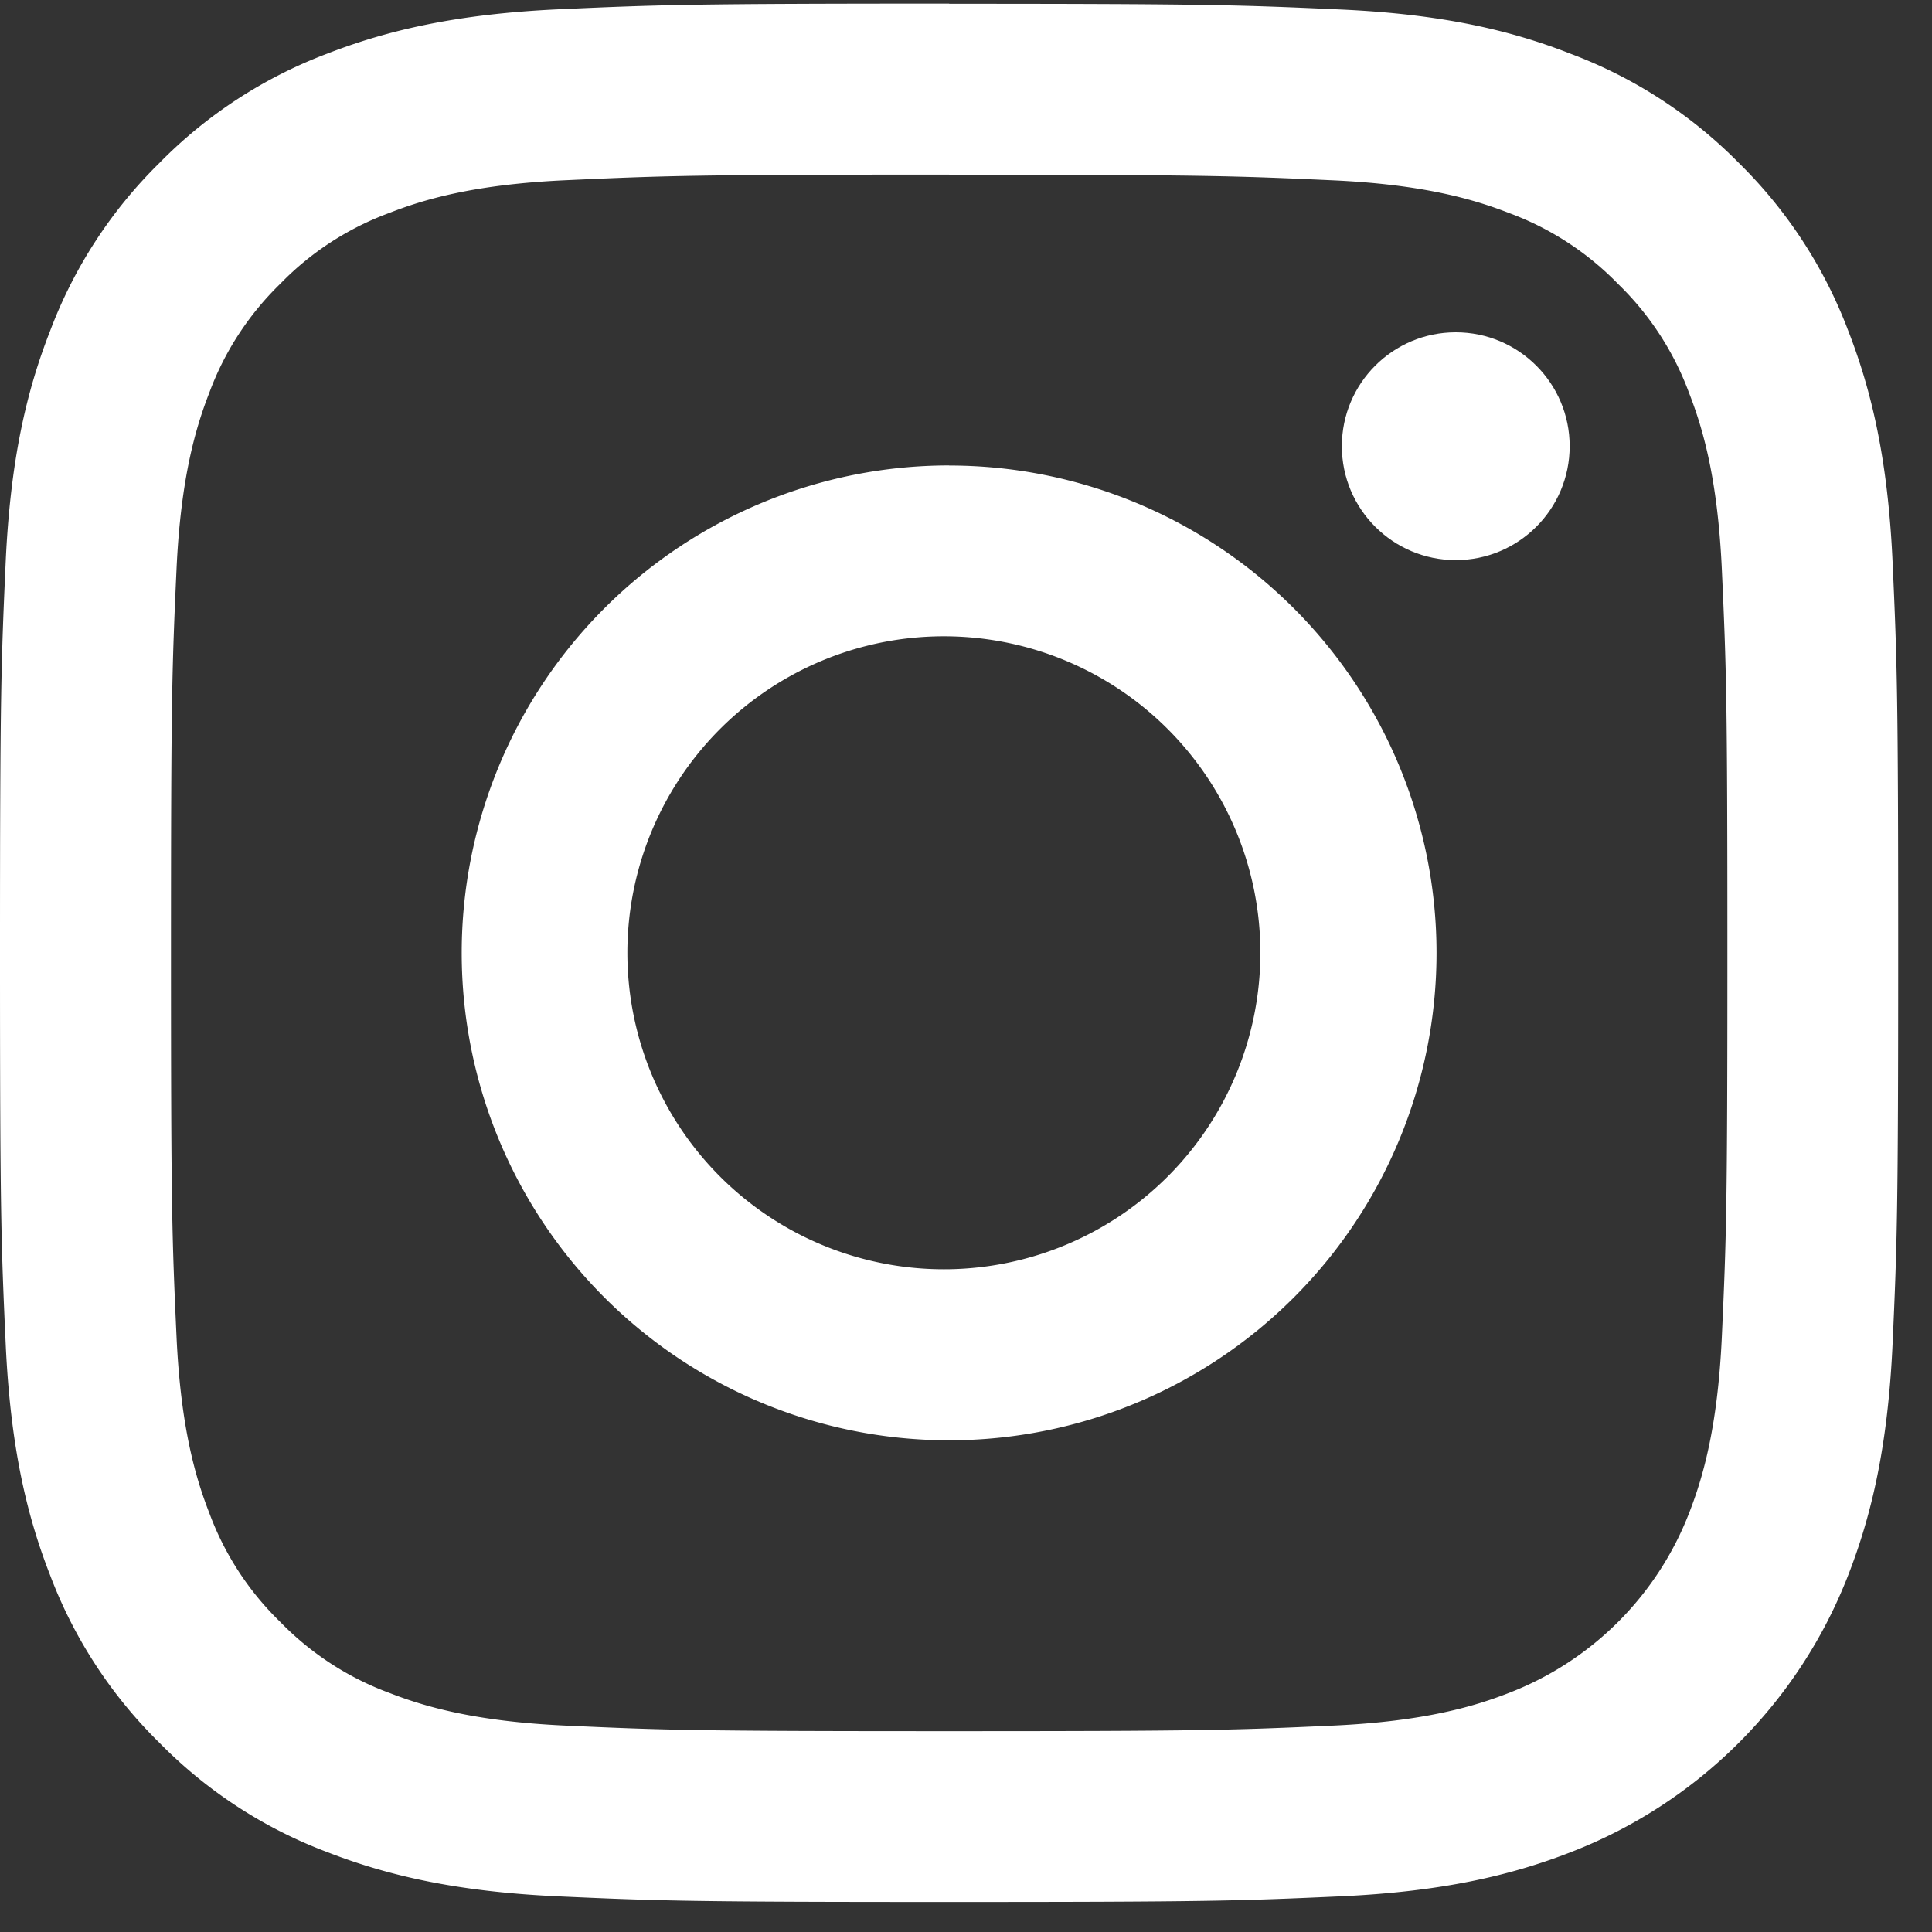 <svg width="22" height="22" xmlns="http://www.w3.org/2000/svg"><rect width="100%" height="100%" fill="#333333" stroke="none"/><g fill="#FFF"><path d="M10.808 1.99c2.886 0 3.227.011 4.367.063 1.054.048 1.626.224 2.007.372.47.173.895.45 1.244.809.36.349.636.774.809 1.244.148.381.324.953.372 2.007.052 1.14.063 1.481.063 4.367s-.011 3.228-.063 4.368c-.048 1.053-.224 1.626-.372 2.007a3.583 3.583 0 01-2.051 2.05c-.381.149-.954.325-2.007.373-1.14.052-1.482.063-4.368.063s-3.227-.011-4.367-.063c-1.054-.048-1.626-.224-2.007-.372a3.346 3.346 0 01-1.244-.809 3.346 3.346 0 01-.809-1.244c-.148-.381-.324-.953-.372-2.007-.052-1.14-.063-1.481-.063-4.367s.011-3.228.063-4.368c.048-1.053.224-1.626.372-2.007.173-.47.45-.895.809-1.244.349-.36.774-.635 1.244-.808.381-.149.953-.324 2.007-.372 1.14-.052 1.481-.064 4.367-.064m0-1.947c-2.935 0-3.303.013-4.456.065C5.201.16 4.416.343 3.728.61a5.3 5.3 0 00-1.914 1.247A5.3 5.3 0 00.57 3.77C.3 4.459.118 5.244.065 6.394.013 7.544 0 7.915 0 10.851c0 2.935.012 3.303.065 4.456.053 1.153.235 1.936.503 2.623a5.3 5.3 0 001.246 1.914c.54.55 1.193.976 1.914 1.247.687.267 1.473.45 2.624.503 1.15.052 1.52.064 4.456.064 2.935 0 3.303-.012 4.456-.064 1.153-.053 1.936-.236 2.623-.503a5.528 5.528 0 003.161-3.16c.267-.687.45-1.474.503-2.624.052-1.15.064-1.521.064-4.456 0-2.936-.012-3.304-.064-4.457-.053-1.152-.236-1.935-.503-2.623a5.306 5.306 0 00-1.246-1.914A5.3 5.3 0 0017.887.613C17.2.343 16.414.16 15.264.108c-1.15-.052-1.521-.065-4.456-.065l.001-.002z"/><path d="M10.808 5.3a5.55 5.55 0 100 11.101 5.55 5.55 0 000-11.1zm0 9.153a3.604 3.604 0 110-7.207 3.604 3.604 0 010 7.207z"/><circle cx="16.577" cy="5.081" r="1.297"/></g></svg>